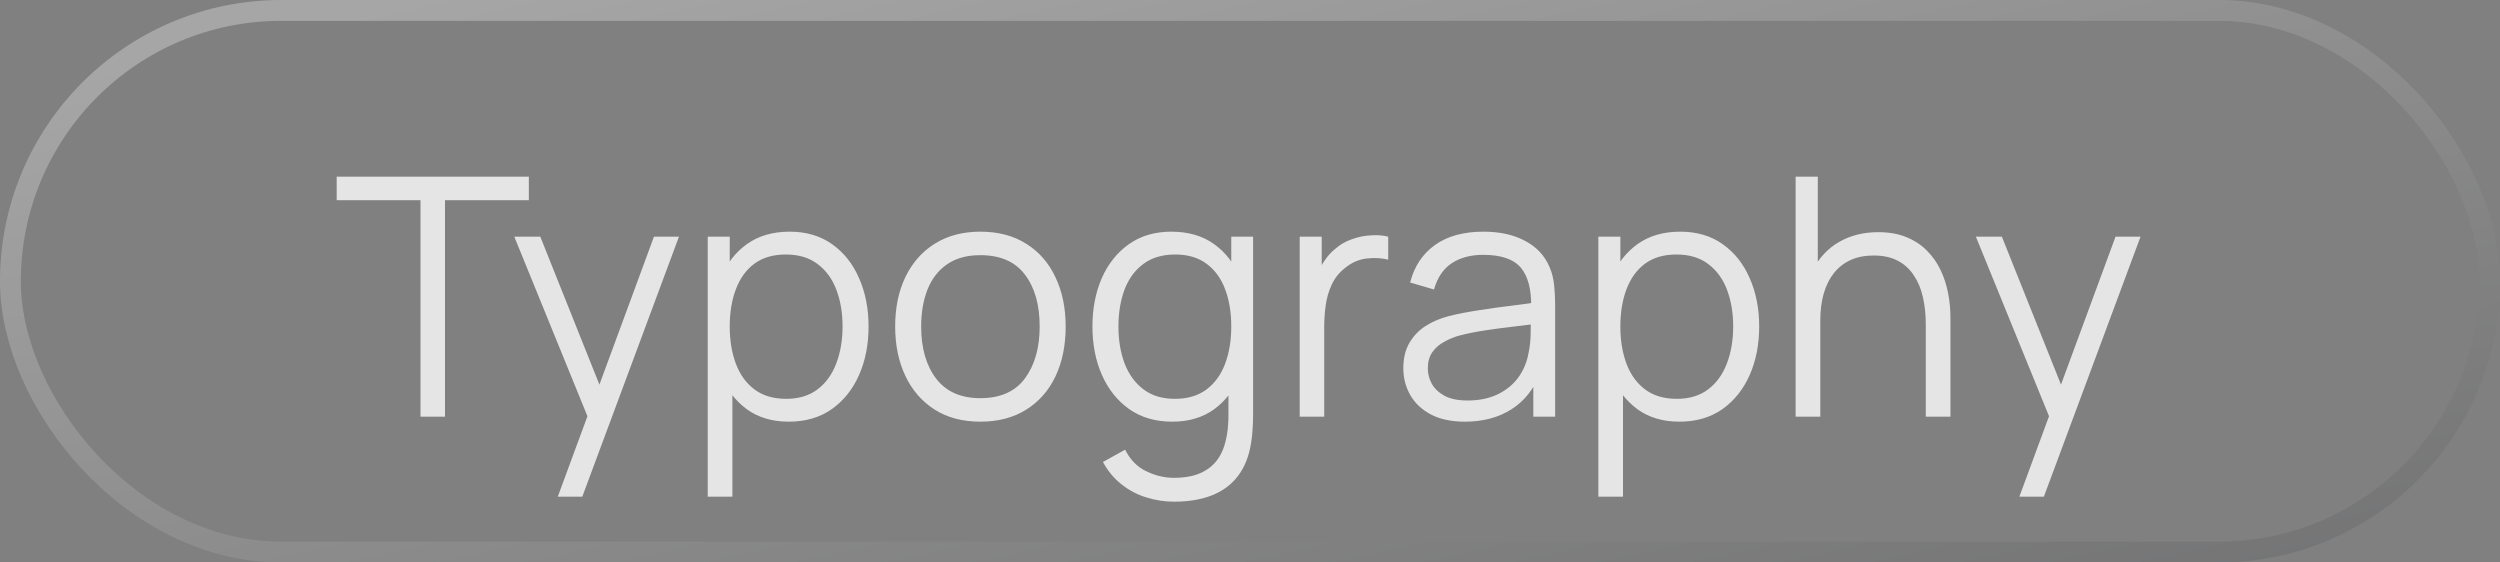 <?xml version="1.0" encoding="UTF-8"?> <svg xmlns="http://www.w3.org/2000/svg" width="120" height="27" viewBox="0 0 120 27" fill="none"><rect x="0" y="0" width="120" height="27" fill="#808080" stroke="none"/><rect x="0.5" y="0.5" width="119" height="26" rx="13" stroke="url(#paint0_linear_768_5441)" stroke-opacity="0.3"></rect><path d="M20.184 20V9.608H16.16V8.48H25.384V9.608H21.36V20H20.184ZM26.774 23.84L28.446 19.304L28.47 20.648L24.686 11.36H25.934L29.038 19.128H28.526L31.39 11.36H32.59L27.95 23.84H26.774ZM37.859 20.24C37.065 20.24 36.393 20.04 35.843 19.64C35.294 19.235 34.878 18.688 34.595 18C34.313 17.307 34.171 16.531 34.171 15.672C34.171 14.797 34.313 14.019 34.595 13.336C34.883 12.648 35.305 12.107 35.859 11.712C36.414 11.317 37.097 11.12 37.907 11.12C38.697 11.12 39.374 11.32 39.939 11.72C40.505 12.12 40.937 12.664 41.235 13.352C41.539 14.04 41.691 14.813 41.691 15.672C41.691 16.536 41.539 17.312 41.235 18C40.931 18.688 40.494 19.235 39.923 19.64C39.353 20.04 38.665 20.24 37.859 20.24ZM33.971 23.84V11.36H35.027V17.864H35.155V23.84H33.971ZM37.739 19.144C38.342 19.144 38.843 18.992 39.243 18.688C39.643 18.384 39.942 17.971 40.139 17.448C40.342 16.92 40.443 16.328 40.443 15.672C40.443 15.021 40.345 14.435 40.147 13.912C39.95 13.389 39.649 12.976 39.243 12.672C38.843 12.368 38.334 12.216 37.715 12.216C37.113 12.216 36.611 12.363 36.211 12.656C35.817 12.949 35.521 13.357 35.323 13.88C35.126 14.397 35.027 14.995 35.027 15.672C35.027 16.339 35.126 16.936 35.323 17.464C35.521 17.987 35.819 18.397 36.219 18.696C36.619 18.995 37.126 19.144 37.739 19.144ZM47.056 20.24C46.197 20.24 45.464 20.045 44.856 19.656C44.248 19.267 43.782 18.728 43.456 18.04C43.131 17.352 42.968 16.563 42.968 15.672C42.968 14.765 43.133 13.971 43.464 13.288C43.795 12.605 44.264 12.075 44.872 11.696C45.486 11.312 46.214 11.12 47.056 11.12C47.92 11.12 48.656 11.315 49.264 11.704C49.877 12.088 50.344 12.624 50.664 13.312C50.989 13.995 51.152 14.781 51.152 15.672C51.152 16.579 50.989 17.376 50.664 18.064C50.339 18.747 49.87 19.28 49.256 19.664C48.643 20.048 47.91 20.24 47.056 20.24ZM47.056 19.112C48.016 19.112 48.731 18.795 49.2 18.16C49.669 17.52 49.904 16.691 49.904 15.672C49.904 14.627 49.667 13.795 49.192 13.176C48.723 12.557 48.011 12.248 47.056 12.248C46.411 12.248 45.877 12.395 45.456 12.688C45.04 12.976 44.728 13.379 44.52 13.896C44.318 14.408 44.216 15 44.216 15.672C44.216 16.712 44.456 17.547 44.936 18.176C45.416 18.8 46.123 19.112 47.056 19.112ZM56.349 24.08C55.906 24.08 55.469 24.013 55.037 23.88C54.61 23.752 54.215 23.547 53.853 23.264C53.49 22.987 53.186 22.624 52.941 22.176L54.005 21.584C54.245 22.064 54.581 22.408 55.013 22.616C55.45 22.829 55.895 22.936 56.349 22.936C56.973 22.936 57.477 22.819 57.861 22.584C58.25 22.355 58.533 22.013 58.709 21.56C58.885 21.107 58.97 20.541 58.965 19.864V17.56H59.101V11.36H60.149V19.88C60.149 20.125 60.141 20.36 60.125 20.584C60.114 20.813 60.09 21.037 60.053 21.256C59.952 21.901 59.741 22.432 59.421 22.848C59.106 23.264 58.69 23.573 58.173 23.776C57.661 23.979 57.053 24.08 56.349 24.08ZM56.269 20.24C55.464 20.24 54.776 20.04 54.205 19.64C53.634 19.235 53.197 18.688 52.893 18C52.589 17.312 52.437 16.536 52.437 15.672C52.437 14.813 52.586 14.04 52.885 13.352C53.189 12.664 53.623 12.12 54.189 11.72C54.754 11.32 55.431 11.12 56.221 11.12C57.032 11.12 57.714 11.317 58.269 11.712C58.824 12.107 59.242 12.648 59.525 13.336C59.813 14.019 59.957 14.797 59.957 15.672C59.957 16.531 59.816 17.307 59.533 18C59.25 18.688 58.834 19.235 58.285 19.64C57.736 20.04 57.063 20.24 56.269 20.24ZM56.389 19.144C57.002 19.144 57.509 18.995 57.909 18.696C58.309 18.397 58.608 17.987 58.805 17.464C59.002 16.936 59.101 16.339 59.101 15.672C59.101 14.995 59.002 14.397 58.805 13.88C58.608 13.357 58.309 12.949 57.909 12.656C57.514 12.363 57.016 12.216 56.413 12.216C55.794 12.216 55.282 12.368 54.877 12.672C54.471 12.976 54.17 13.389 53.973 13.912C53.781 14.435 53.685 15.021 53.685 15.672C53.685 16.328 53.783 16.92 53.981 17.448C54.184 17.971 54.485 18.384 54.885 18.688C55.285 18.992 55.786 19.144 56.389 19.144ZM62.386 20V11.36H63.442V13.44L63.234 13.168C63.33 12.912 63.455 12.677 63.61 12.464C63.764 12.245 63.932 12.067 64.114 11.928C64.338 11.731 64.599 11.581 64.898 11.48C65.196 11.373 65.498 11.312 65.802 11.296C66.106 11.275 66.383 11.296 66.634 11.36V12.464C66.319 12.384 65.975 12.365 65.602 12.408C65.228 12.451 64.884 12.6 64.57 12.856C64.282 13.08 64.066 13.349 63.922 13.664C63.778 13.973 63.682 14.304 63.634 14.656C63.586 15.003 63.562 15.347 63.562 15.688V20H62.386ZM70.311 20.24C69.66 20.24 69.113 20.123 68.671 19.888C68.233 19.653 67.905 19.341 67.687 18.952C67.468 18.563 67.359 18.139 67.359 17.68C67.359 17.211 67.452 16.811 67.639 16.48C67.831 16.144 68.089 15.869 68.415 15.656C68.745 15.443 69.127 15.28 69.559 15.168C69.996 15.061 70.479 14.968 71.007 14.888C71.54 14.803 72.06 14.731 72.567 14.672C73.079 14.608 73.527 14.547 73.911 14.488L73.495 14.744C73.511 13.891 73.345 13.259 72.999 12.848C72.652 12.437 72.049 12.232 71.191 12.232C70.599 12.232 70.097 12.365 69.687 12.632C69.281 12.899 68.996 13.32 68.831 13.896L67.687 13.56C67.884 12.787 68.281 12.187 68.879 11.76C69.476 11.333 70.252 11.12 71.207 11.12C71.996 11.12 72.665 11.269 73.215 11.568C73.769 11.861 74.161 12.288 74.391 12.848C74.497 13.099 74.567 13.379 74.599 13.688C74.631 13.997 74.647 14.312 74.647 14.632V20H73.599V17.832L73.903 17.96C73.609 18.701 73.153 19.267 72.535 19.656C71.916 20.045 71.175 20.24 70.311 20.24ZM70.447 19.224C70.996 19.224 71.476 19.125 71.887 18.928C72.297 18.731 72.628 18.461 72.879 18.12C73.129 17.773 73.292 17.384 73.367 16.952C73.431 16.675 73.465 16.371 73.471 16.04C73.476 15.704 73.479 15.453 73.479 15.288L73.927 15.52C73.527 15.573 73.092 15.627 72.623 15.68C72.159 15.733 71.7 15.795 71.247 15.864C70.799 15.933 70.393 16.016 70.031 16.112C69.785 16.181 69.548 16.28 69.319 16.408C69.089 16.531 68.9 16.696 68.751 16.904C68.607 17.112 68.535 17.371 68.535 17.68C68.535 17.931 68.596 18.173 68.719 18.408C68.847 18.643 69.049 18.837 69.327 18.992C69.609 19.147 69.983 19.224 70.447 19.224ZM80.609 20.24C79.815 20.24 79.143 20.04 78.593 19.64C78.044 19.235 77.628 18.688 77.345 18C77.063 17.307 76.921 16.531 76.921 15.672C76.921 14.797 77.063 14.019 77.345 13.336C77.633 12.648 78.055 12.107 78.609 11.712C79.164 11.317 79.847 11.12 80.657 11.12C81.447 11.12 82.124 11.32 82.689 11.72C83.255 12.12 83.687 12.664 83.985 13.352C84.289 14.04 84.441 14.813 84.441 15.672C84.441 16.536 84.289 17.312 83.985 18C83.681 18.688 83.244 19.235 82.673 19.64C82.103 20.04 81.415 20.24 80.609 20.24ZM76.721 23.84V11.36H77.777V17.864H77.905V23.84H76.721ZM80.489 19.144C81.092 19.144 81.593 18.992 81.993 18.688C82.393 18.384 82.692 17.971 82.889 17.448C83.092 16.92 83.193 16.328 83.193 15.672C83.193 15.021 83.095 14.435 82.897 13.912C82.7 13.389 82.399 12.976 81.993 12.672C81.593 12.368 81.084 12.216 80.465 12.216C79.863 12.216 79.361 12.363 78.961 12.656C78.567 12.949 78.271 13.357 78.073 13.88C77.876 14.397 77.777 14.995 77.777 15.672C77.777 16.339 77.876 16.936 78.073 17.464C78.271 17.987 78.569 18.397 78.969 18.696C79.369 18.995 79.876 19.144 80.489 19.144ZM92.438 20V15.592C92.438 15.112 92.393 14.672 92.302 14.272C92.212 13.867 92.065 13.515 91.862 13.216C91.665 12.912 91.406 12.677 91.086 12.512C90.772 12.347 90.388 12.264 89.934 12.264C89.518 12.264 89.15 12.336 88.83 12.48C88.516 12.624 88.249 12.832 88.03 13.104C87.817 13.371 87.654 13.696 87.542 14.08C87.43 14.464 87.374 14.901 87.374 15.392L86.542 15.208C86.542 14.323 86.697 13.579 87.006 12.976C87.316 12.373 87.742 11.917 88.286 11.608C88.83 11.299 89.454 11.144 90.158 11.144C90.675 11.144 91.126 11.224 91.51 11.384C91.9 11.544 92.228 11.76 92.494 12.032C92.766 12.304 92.985 12.616 93.15 12.968C93.316 13.315 93.436 13.685 93.51 14.08C93.585 14.469 93.622 14.859 93.622 15.248V20H92.438ZM86.19 20V8.48H87.254V14.984H87.374V20H86.19ZM96.93 23.84L98.602 19.304L98.626 20.648L94.842 11.36H96.09L99.194 19.128H98.682L101.546 11.36H102.746L98.106 23.84H96.93Z" fill="#E5E5E5"></path><defs><linearGradient id="paint0_linear_768_5441" x1="12" y1="2.194" x2="27.109" y2="70.138" gradientUnits="userSpaceOnUse"><stop stop-color="white"></stop><stop offset="0.99" stop-color="#08090E"></stop></linearGradient></defs></svg> 